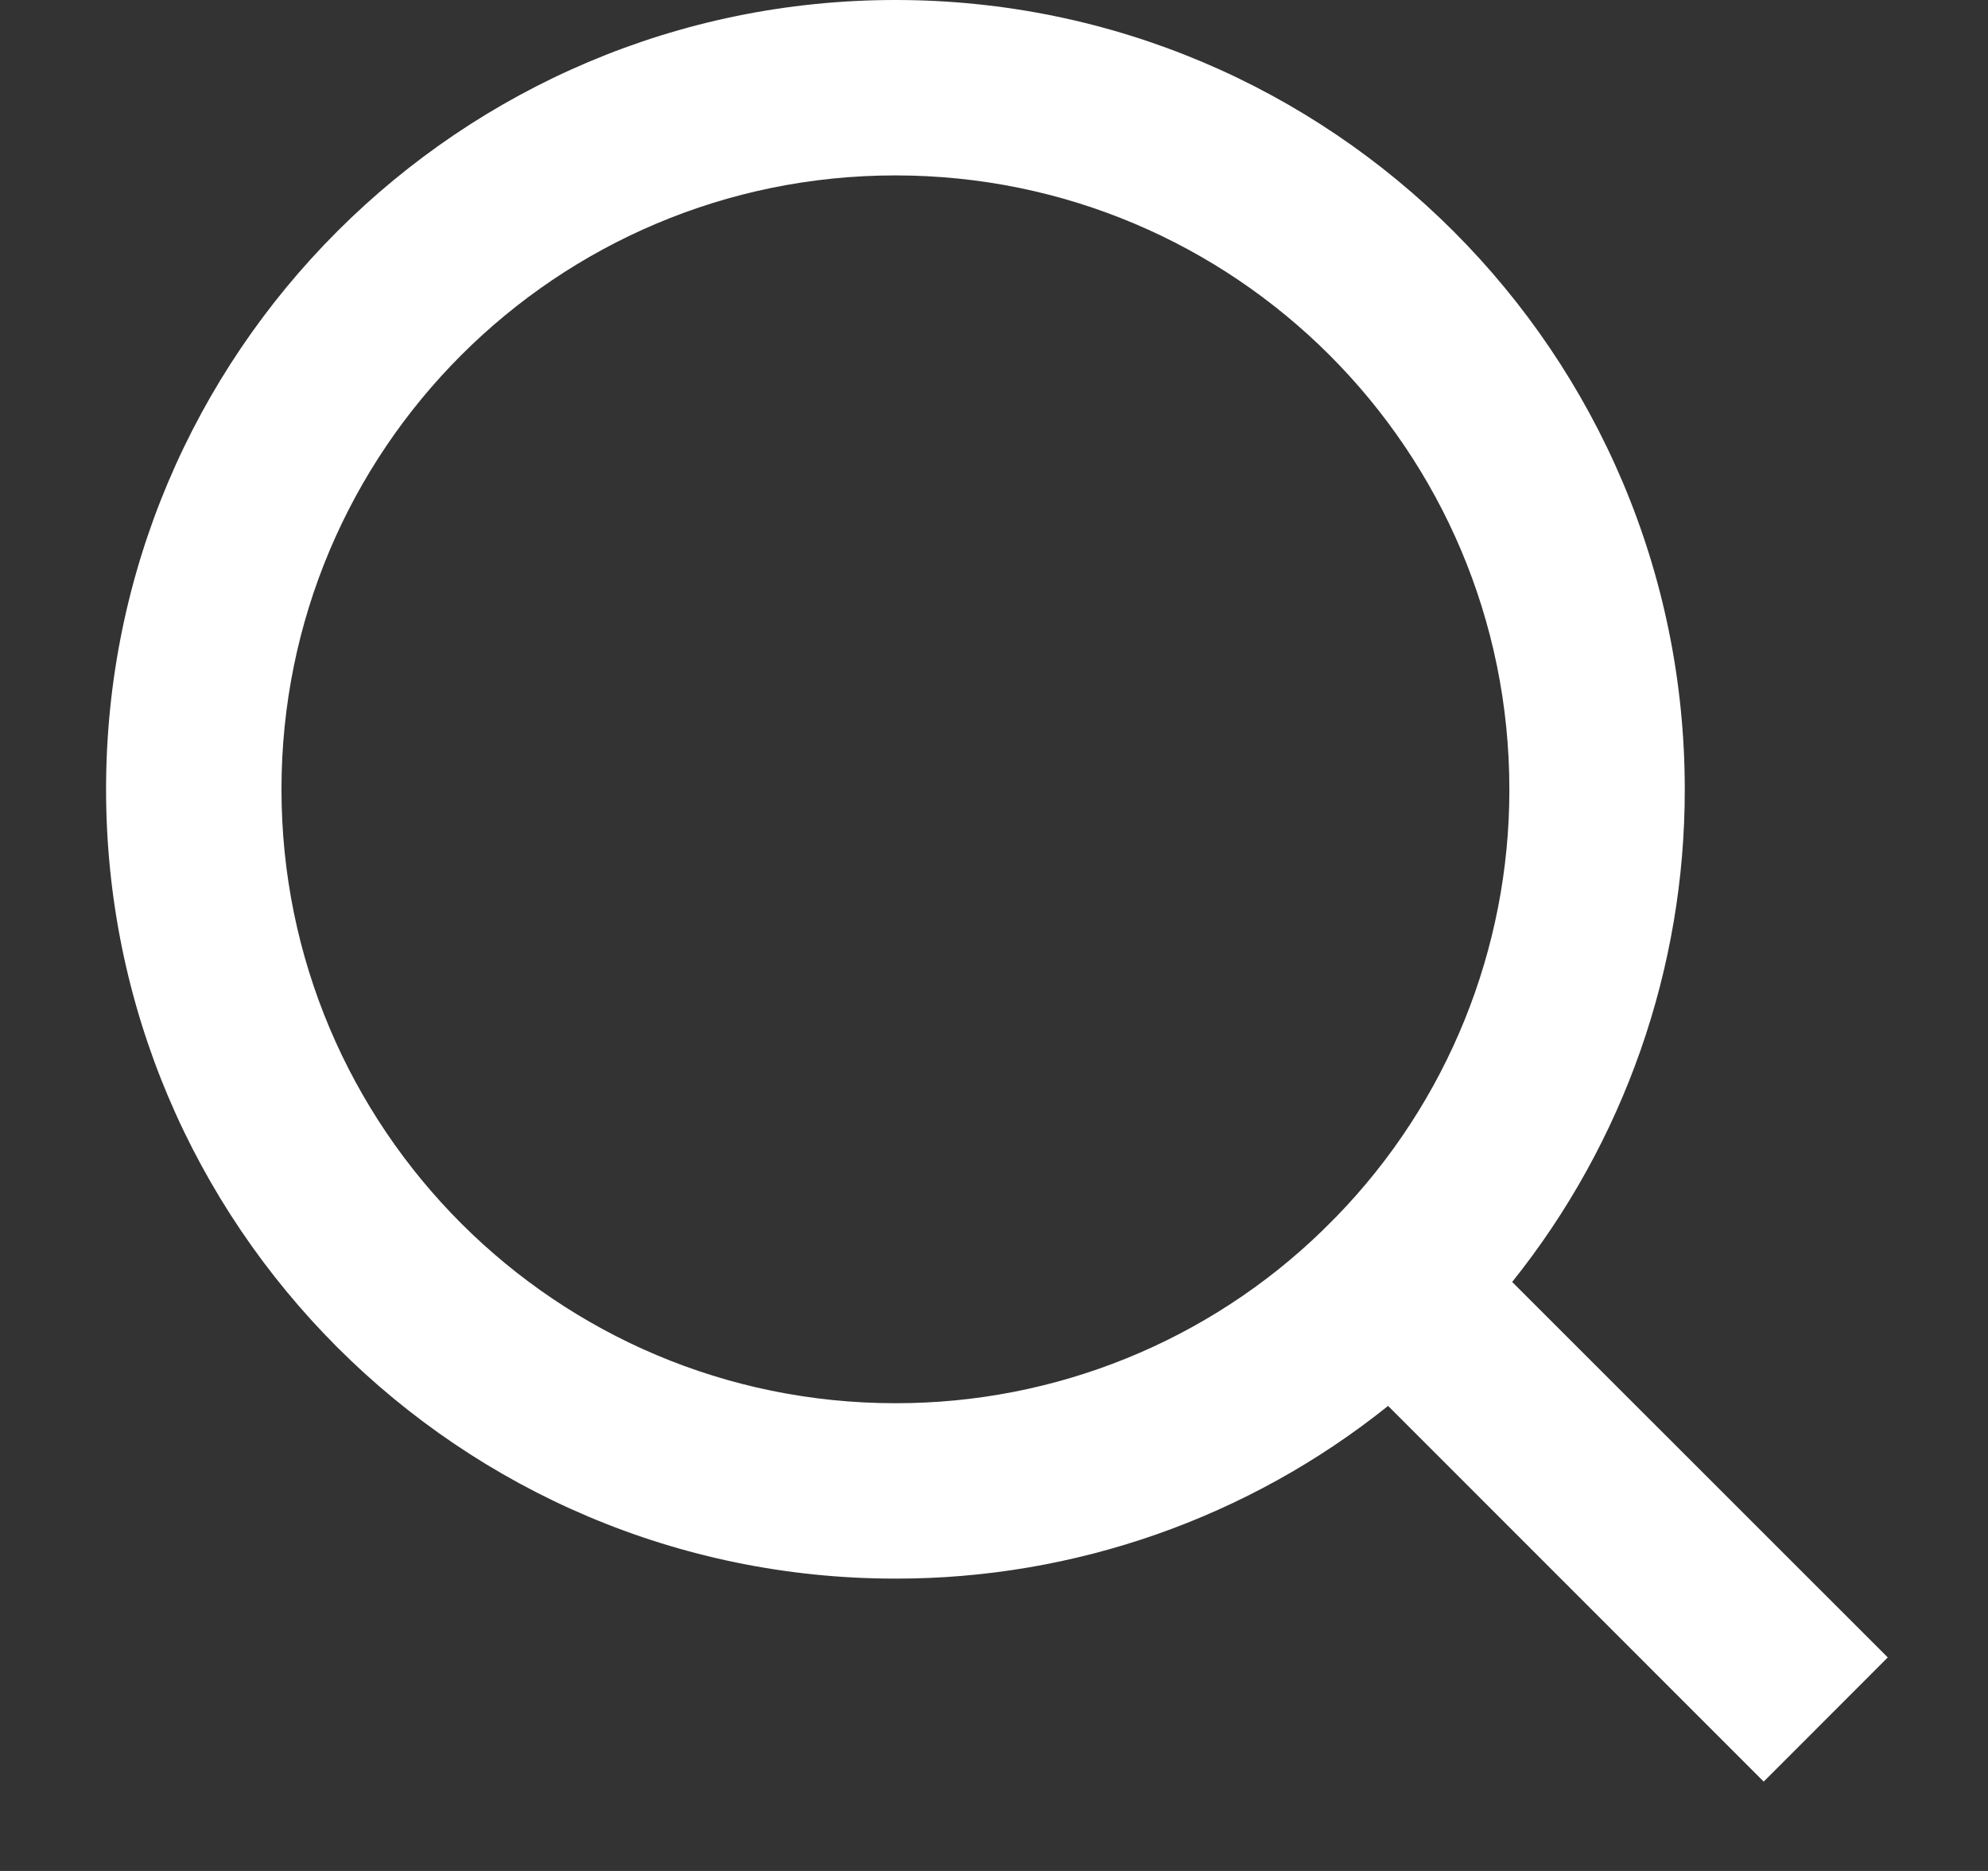 <svg width="17" height="16" viewBox="0 0 17 16" fill="none" xmlns="http://www.w3.org/2000/svg">
<rect x="0" y="0" width="17" height="16" fill="#333333" stroke="none"/>
<path d="M12.931 10.963L16.143 14.174L15.082 15.236L11.87 12.023C10.675 12.981 9.189 13.502 7.657 13.5C3.931 13.5 0.907 10.476 0.907 6.75C0.907 3.024 3.931 0 7.657 0C11.383 0 14.407 3.024 14.407 6.75C14.409 8.281 13.888 9.768 12.931 10.963ZM11.426 10.406C12.378 9.427 12.909 8.115 12.907 6.75C12.907 3.849 10.557 1.5 7.657 1.5C4.756 1.5 2.407 3.849 2.407 6.75C2.407 9.65 4.756 12 7.657 12C9.023 12.002 10.335 11.471 11.313 10.519L11.426 10.406Z" fill="white"/>
</svg>
